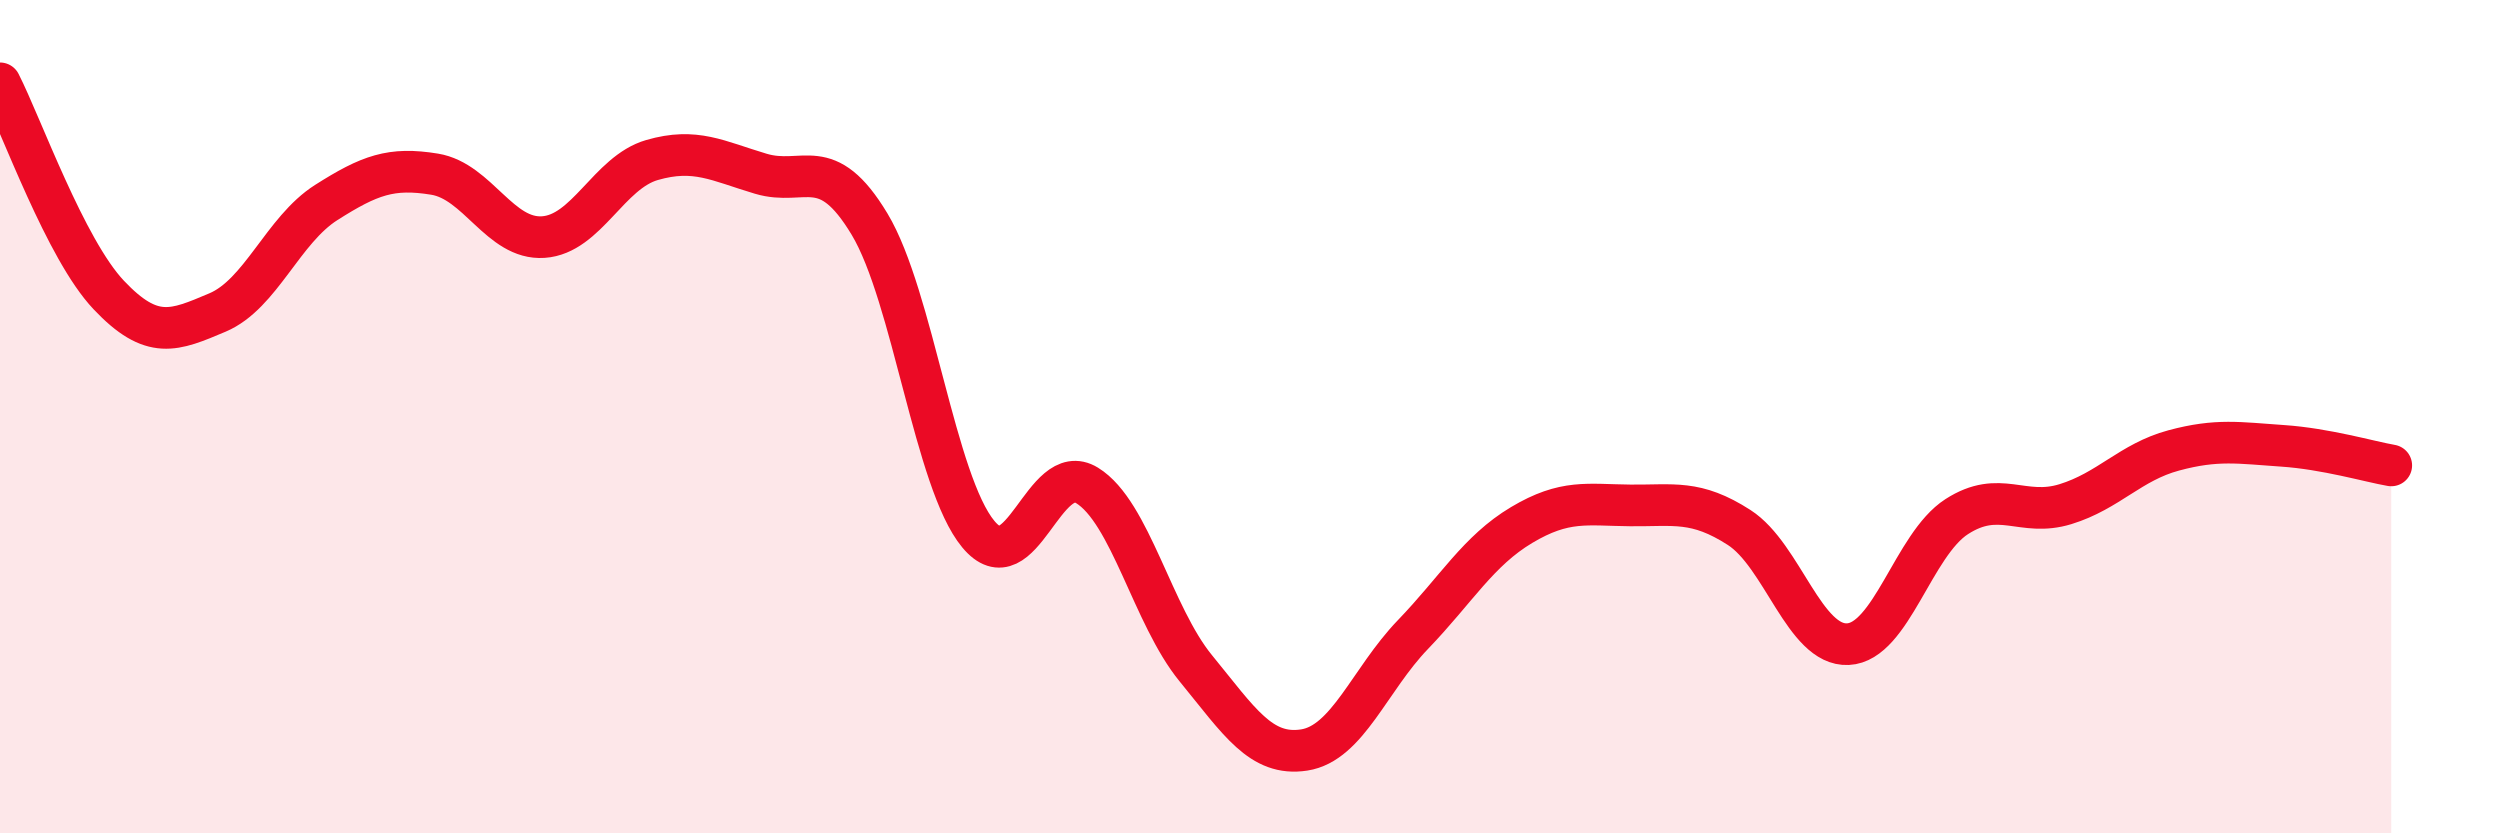 
    <svg width="60" height="20" viewBox="0 0 60 20" xmlns="http://www.w3.org/2000/svg">
      <path
        d="M 0,2 C 0.52,3.02 1.57,5.98 2.61,7.08 C 3.65,8.18 4.18,7.94 5.22,7.5 C 6.26,7.06 6.79,5.52 7.83,4.86 C 8.87,4.2 9.39,4.01 10.43,4.18 C 11.47,4.35 12,5.76 13.04,5.69 C 14.08,5.62 14.61,4.14 15.65,3.84 C 16.69,3.54 17.22,3.86 18.26,4.17 C 19.3,4.48 19.83,3.65 20.87,5.38 C 21.91,7.11 22.44,11.57 23.48,12.82 C 24.52,14.07 25.05,11.01 26.09,11.65 C 27.13,12.29 27.66,14.77 28.7,16.04 C 29.74,17.31 30.26,18.16 31.3,18 C 32.34,17.84 32.87,16.31 33.91,15.23 C 34.95,14.15 35.48,13.22 36.52,12.6 C 37.56,11.98 38.09,12.12 39.13,12.13 C 40.17,12.14 40.7,11.99 41.74,12.66 C 42.78,13.33 43.31,15.51 44.35,15.46 C 45.39,15.41 45.92,13.07 46.96,12.4 C 48,11.73 48.53,12.42 49.57,12.1 C 50.61,11.78 51.13,11.09 52.17,10.81 C 53.21,10.53 53.74,10.63 54.78,10.7 C 55.82,10.77 56.87,11.08 57.39,11.17L57.39 20L0 20Z"
        fill="#EB0A25"
        opacity="0.1"
        stroke-linecap="round"
        stroke-linejoin="round"
      />
      <path
        d="M 0,2 C 0.52,3.02 1.57,5.98 2.61,7.08 C 3.65,8.18 4.18,7.94 5.22,7.5 C 6.26,7.06 6.79,5.52 7.83,4.86 C 8.87,4.2 9.39,4.01 10.43,4.18 C 11.47,4.35 12,5.76 13.04,5.69 C 14.08,5.62 14.61,4.14 15.65,3.84 C 16.69,3.54 17.22,3.86 18.26,4.17 C 19.3,4.48 19.83,3.65 20.87,5.38 C 21.91,7.11 22.44,11.57 23.48,12.82 C 24.52,14.07 25.05,11.01 26.09,11.65 C 27.13,12.29 27.66,14.77 28.7,16.04 C 29.74,17.31 30.26,18.16 31.3,18 C 32.34,17.84 32.87,16.31 33.91,15.23 C 34.95,14.15 35.48,13.22 36.52,12.6 C 37.56,11.98 38.09,12.12 39.13,12.13 C 40.17,12.14 40.7,11.99 41.74,12.66 C 42.78,13.33 43.31,15.51 44.35,15.46 C 45.39,15.41 45.92,13.07 46.96,12.4 C 48,11.73 48.53,12.42 49.57,12.1 C 50.61,11.78 51.13,11.09 52.17,10.81 C 53.21,10.53 53.74,10.63 54.78,10.7 C 55.82,10.77 56.87,11.08 57.39,11.17"
        stroke="#EB0A25"
        stroke-width="1"
        fill="none"
        stroke-linecap="round"
        stroke-linejoin="round"
      />
    </svg>
  